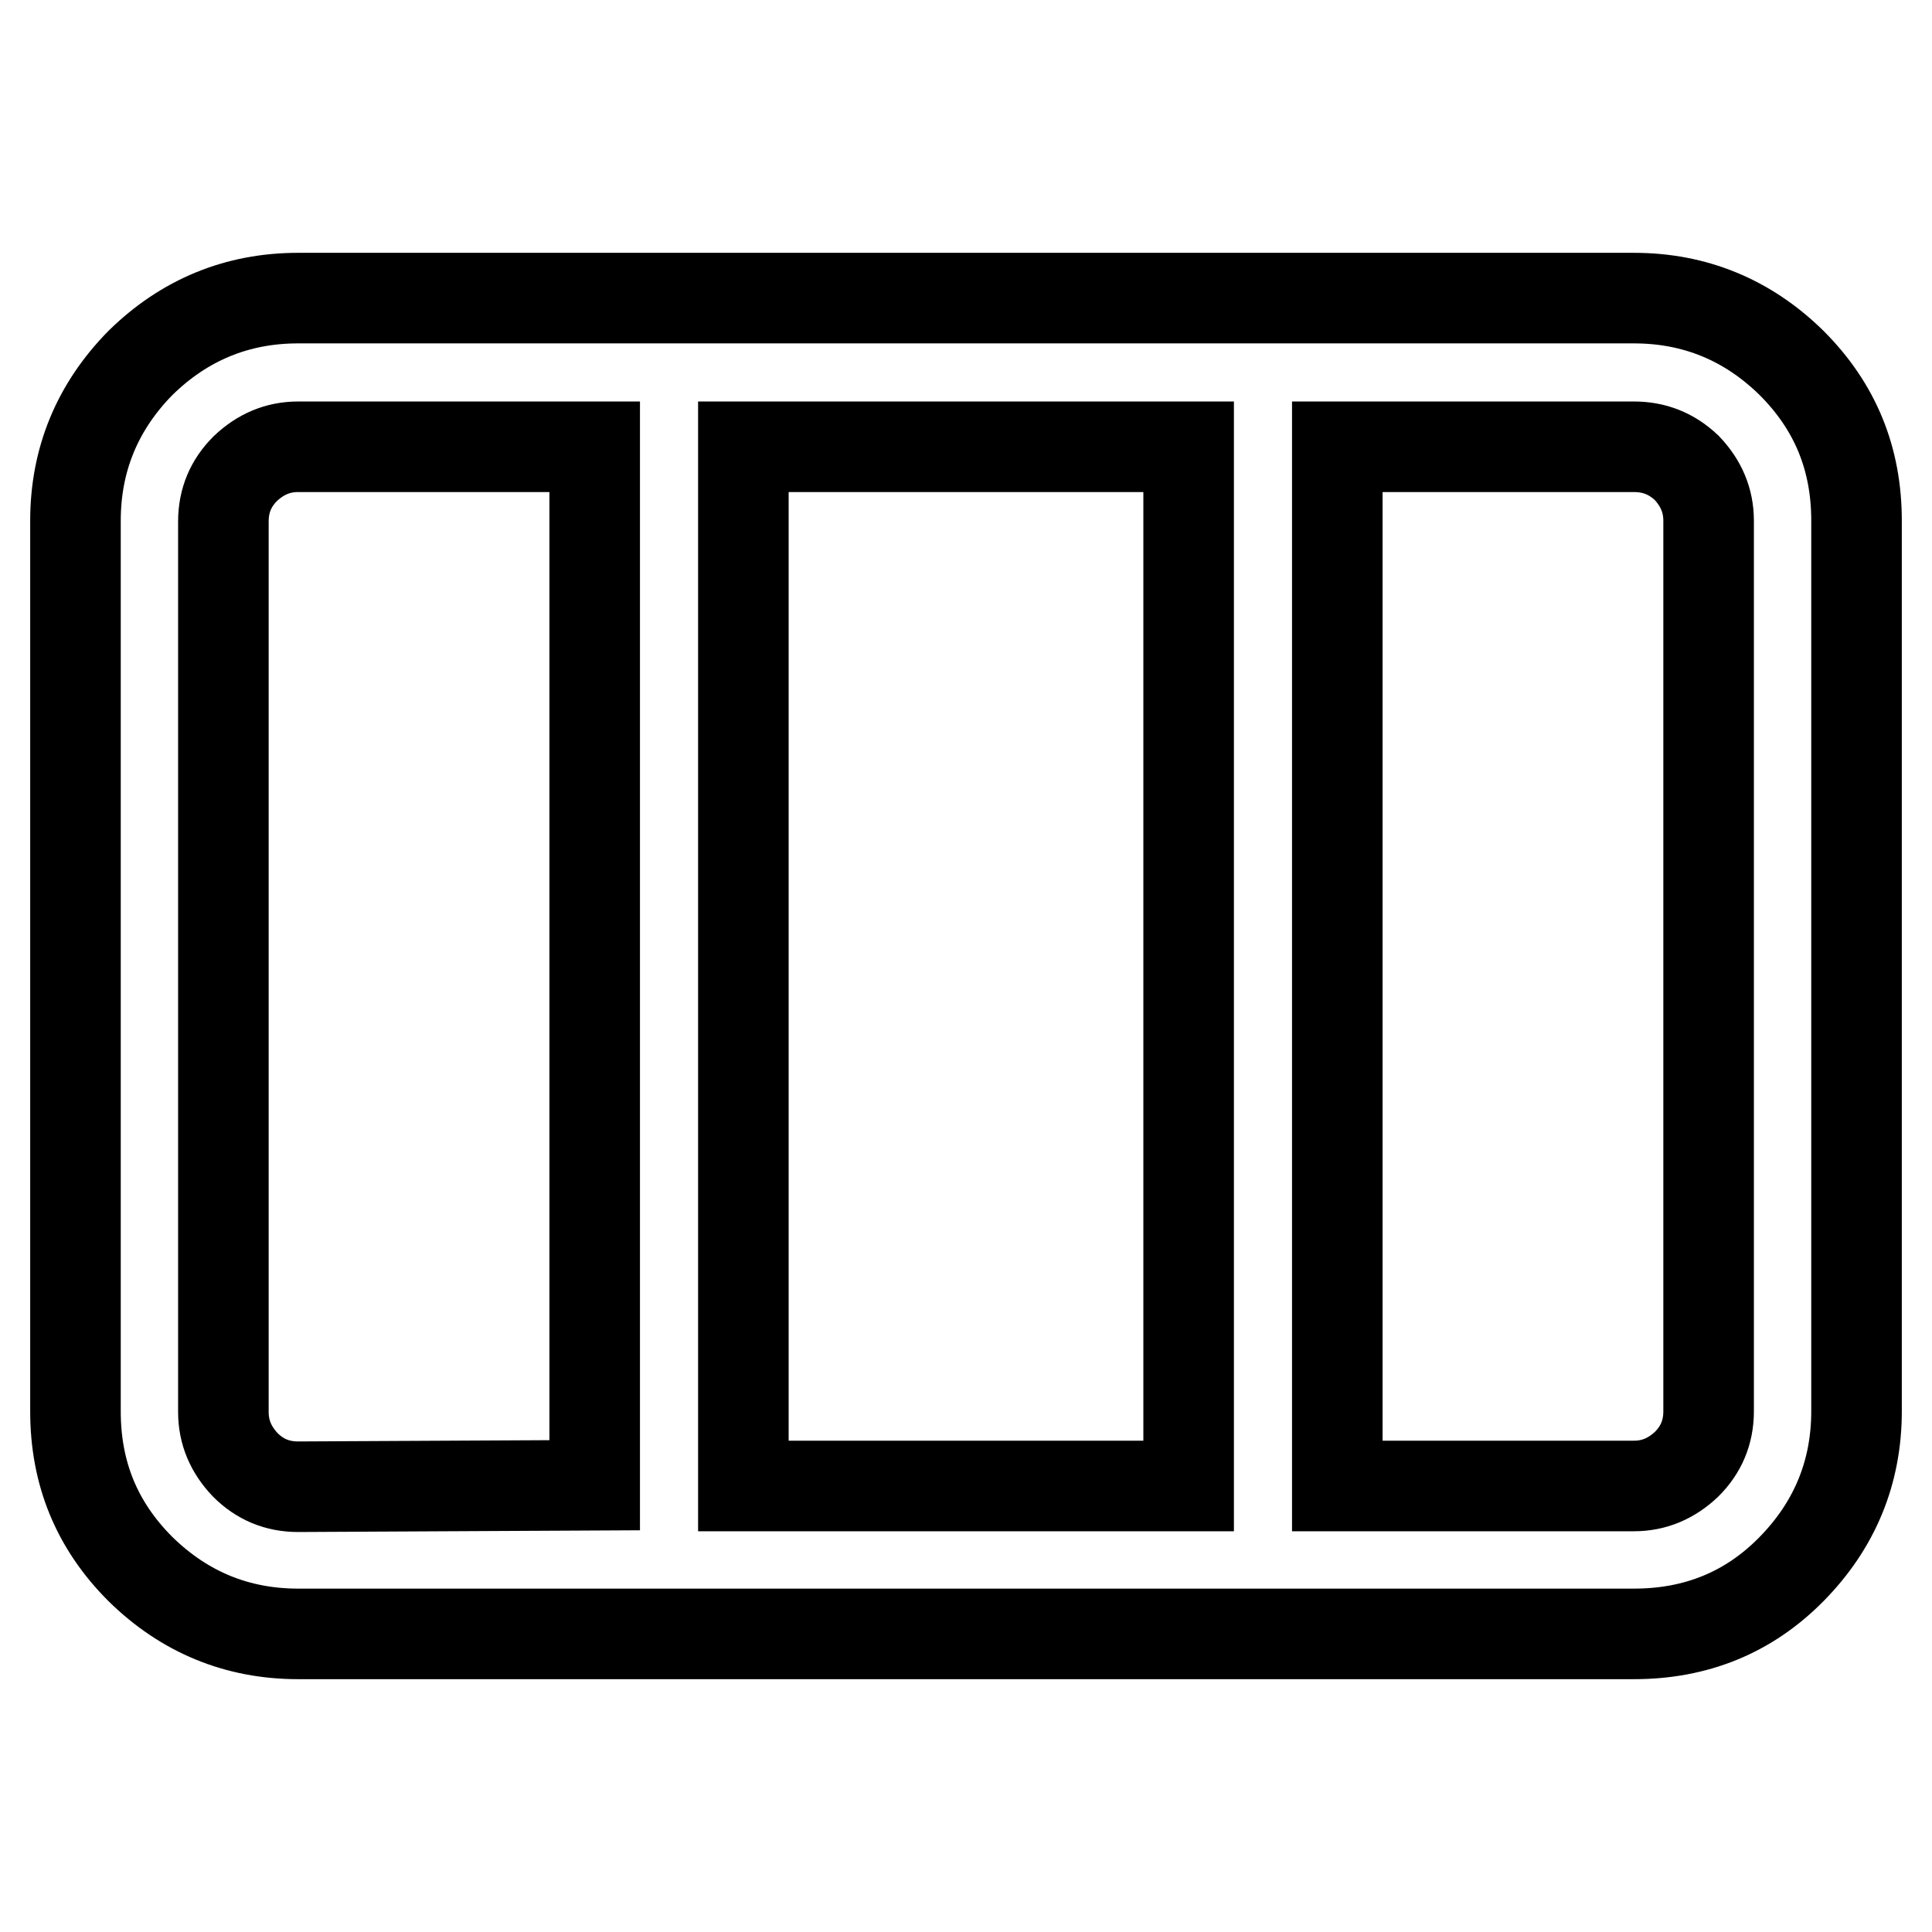 <?xml version="1.0" encoding="utf-8"?>
<!-- Svg Vector Icons : http://www.onlinewebfonts.com/icon -->
<!DOCTYPE svg PUBLIC "-//W3C//DTD SVG 1.1//EN" "http://www.w3.org/Graphics/SVG/1.1/DTD/svg11.dtd">
<svg version="1.1" xmlns="http://www.w3.org/2000/svg" xmlns:xlink="http://www.w3.org/1999/xlink" x="0px" y="0px" viewBox="0 0 256 256" enable-background="new 0 0 256 256" xml:space="preserve">
<g> <path stroke-width="12" fill-opacity="0" stroke="#000000"  d="M39.5,39.5h177c8.1,0,15.1,2.9,20.9,8.6c5.8,5.8,8.6,12.7,8.6,20.9v118c0,8.1-2.9,15.1-8.6,20.9 s-12.7,8.6-20.9,8.6h-177c-8.1,0-15.1-2.9-20.9-8.6c-5.8-5.8-8.6-12.7-8.6-20.9V69c0-8.1,2.9-15.1,8.6-20.9 C24.4,42.4,31.4,39.5,39.5,39.5z M78.8,196.8V59.2H39.5c-2.7,0-5,1-7,2.9c-1.9,1.9-2.9,4.2-2.9,7v118c0,2.7,1,5,2.9,7 c1.9,1.9,4.2,2.9,7,2.9L78.8,196.8L78.8,196.8z M157.5,196.8V59.2h-59v137.7H157.5z M216.5,59.2h-39.3v137.7h39.3c2.7,0,5-1,7-2.9 c1.9-1.9,2.9-4.2,2.9-7V69c0-2.7-1-5-2.9-7C221.5,60.1,219.2,59.2,216.5,59.2L216.5,59.2z"/></g>
</svg>